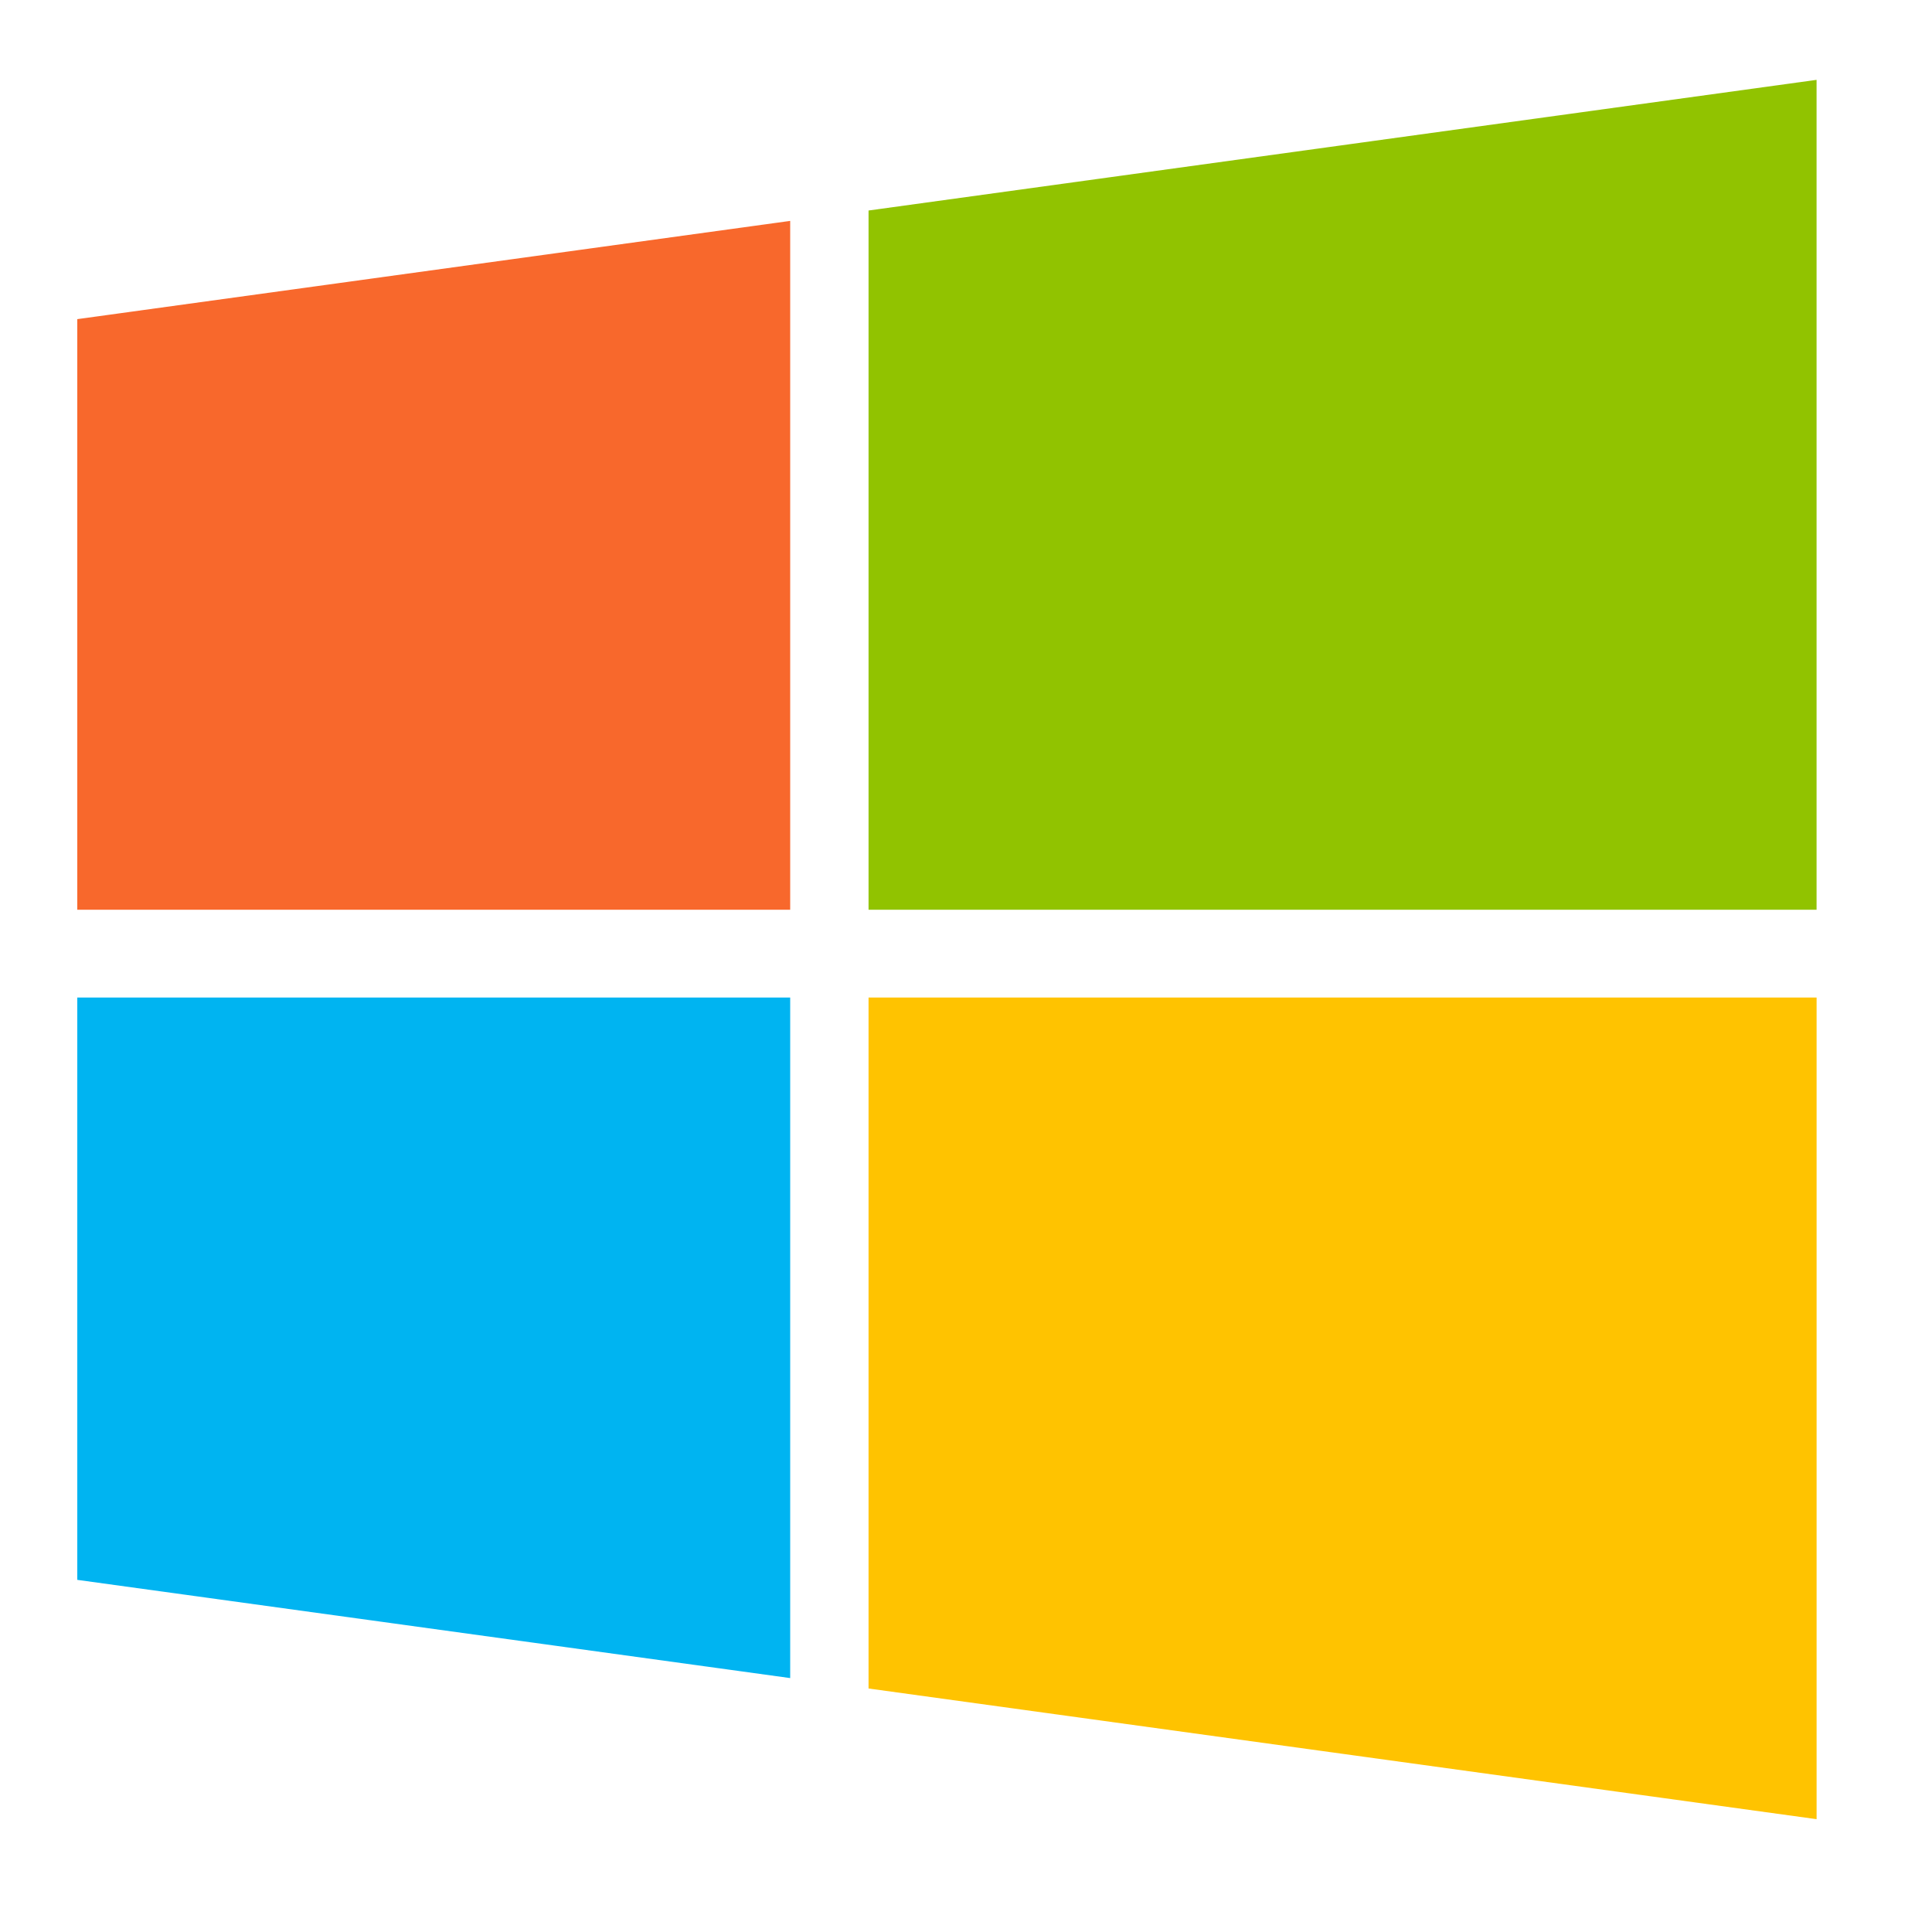 <svg viewBox="0 0 75 75" xmlns="http://www.w3.org/2000/svg" fill-rule="evenodd" clip-rule="evenodd" stroke-linejoin="round" stroke-miterlimit="2"><path d="M3 61.33l27.675 3.813V38.724H3V61.33z" fill="#00b4f1" fill-rule="nonzero"/><path d="M3 35.315h27.675V8.575L3 12.389v22.927z" fill="#f8682c" fill-rule="nonzero"/><path d="M33.716 65.547L70.52 70.62V38.725H33.717v26.822z" fill="#ffc300" fill-rule="nonzero"/><path d="M33.717 35.315h36.802V3.1L33.717 8.172v27.143z" fill="#91c300" fill-rule="nonzero"/></svg>